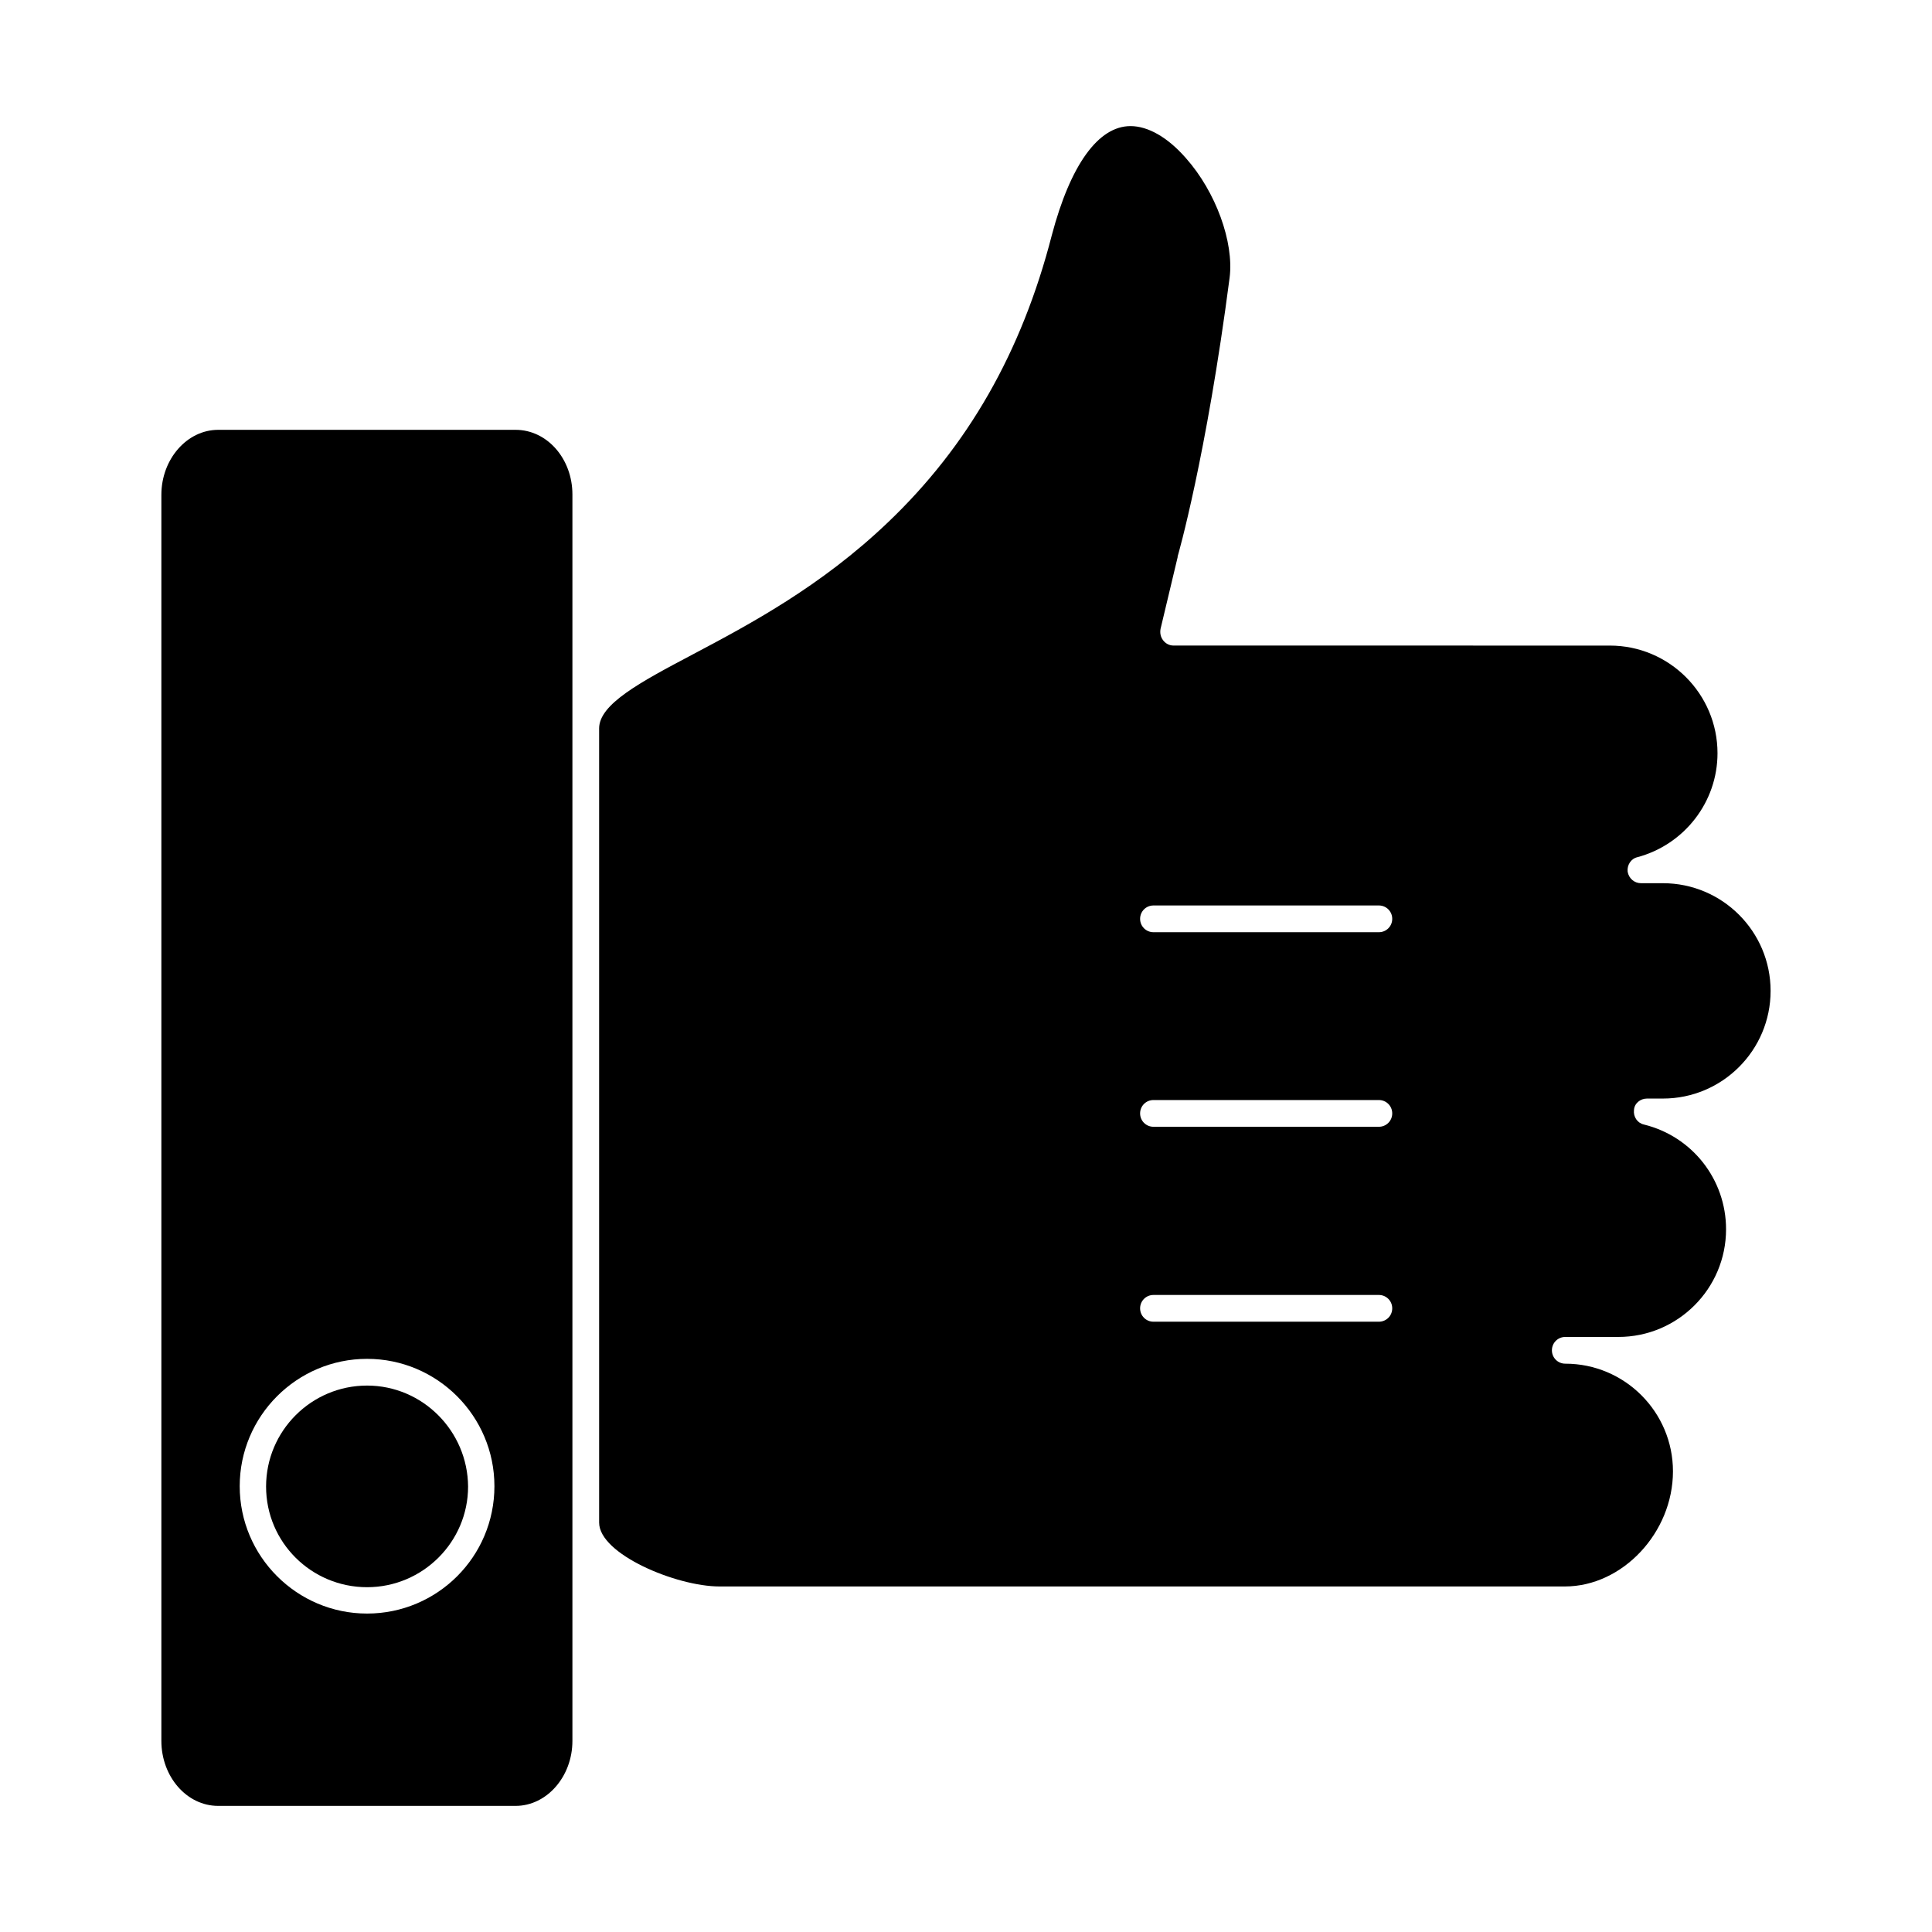 <?xml version="1.0" encoding="UTF-8"?>
<!-- Uploaded to: SVG Repo, www.svgrepo.com, Generator: SVG Repo Mixer Tools -->
<svg fill="#000000" width="800px" height="800px" version="1.1" viewBox="144 144 512 512" xmlns="http://www.w3.org/2000/svg">
 <g>
  <path d="m280.64 257.91h-78.82c-8.266 0-15.055 7.773-15.055 17.219v330.23c0 9.445 6.691 17.219 15.055 17.219h78.82c8.266 0 15.055-7.773 15.055-17.219v-330.33c0-9.449-6.691-17.121-15.055-17.121zm-39.363 313.7c-18.598 0-33.75-15.152-33.75-33.75s15.152-33.75 33.75-33.75 33.75 15.152 33.75 33.75c0.004 18.695-15.152 33.75-33.75 33.75z"/>
  <path d="m241.28 511.19c-14.762 0-26.766 12.004-26.766 26.766s12.004 26.668 26.766 26.668c14.762 0 26.766-12.004 26.766-26.668-0.098-14.762-12.102-26.766-26.766-26.766z"/>
  <path d="m580.46 435.13h4.231c15.742 0 28.535-12.793 28.535-28.535s-12.793-28.535-28.535-28.535h-5.805c-1.77 0-3.246-1.277-3.543-3.051-0.195-1.77 0.887-3.445 2.559-3.836 12.496-3.344 21.254-14.66 21.254-27.551 0-15.742-12.793-28.535-28.535-28.535l-115.62-0.008c-1.082 0-2.066-0.492-2.754-1.379s-0.887-1.969-0.688-3.051l4.527-18.992v-0.195c0.098-0.297 7.578-26.273 13.777-73.898 1.18-9.348-3.641-22.73-11.609-31.684-4.82-5.512-10.035-8.461-14.66-8.461-8.562 0-15.941 10.332-20.859 28.93-7.981 30.996-22.246 55.891-43.402 76.062-17.809 17.023-36.703 27.059-51.957 35.129-13.777 7.281-24.602 13.086-24.602 19.484v210.48c0 8.363 20.469 16.926 31.883 16.926h224.06c15.254 0 28.633-14.27 28.633-30.504 0-15.742-12.793-28.535-28.535-28.535-1.969 0-3.543-1.574-3.543-3.543s1.574-3.543 3.543-3.543h14.07c15.742 0 28.535-12.793 28.535-28.535 0-13.188-8.953-24.602-21.746-27.75-1.77-0.395-2.856-2.066-2.656-3.836 0.098-1.773 1.676-3.051 3.445-3.051zm-71.047 59.137h-59.73c-1.969 0-3.543-1.574-3.543-3.543s1.574-3.543 3.543-3.543h59.73c1.969 0 3.543 1.574 3.543 3.543s-1.574 3.543-3.543 3.543zm0-51.66h-59.73c-1.969 0-3.543-1.574-3.543-3.543s1.574-3.543 3.543-3.543h59.73c1.969 0 3.543 1.574 3.543 3.543s-1.574 3.543-3.543 3.543zm0-51.562h-59.73c-1.969 0-3.543-1.574-3.543-3.543s1.574-3.543 3.543-3.543h59.73c1.969 0 3.543 1.574 3.543 3.543s-1.574 3.543-3.543 3.543z"/>
 </g>
</svg>